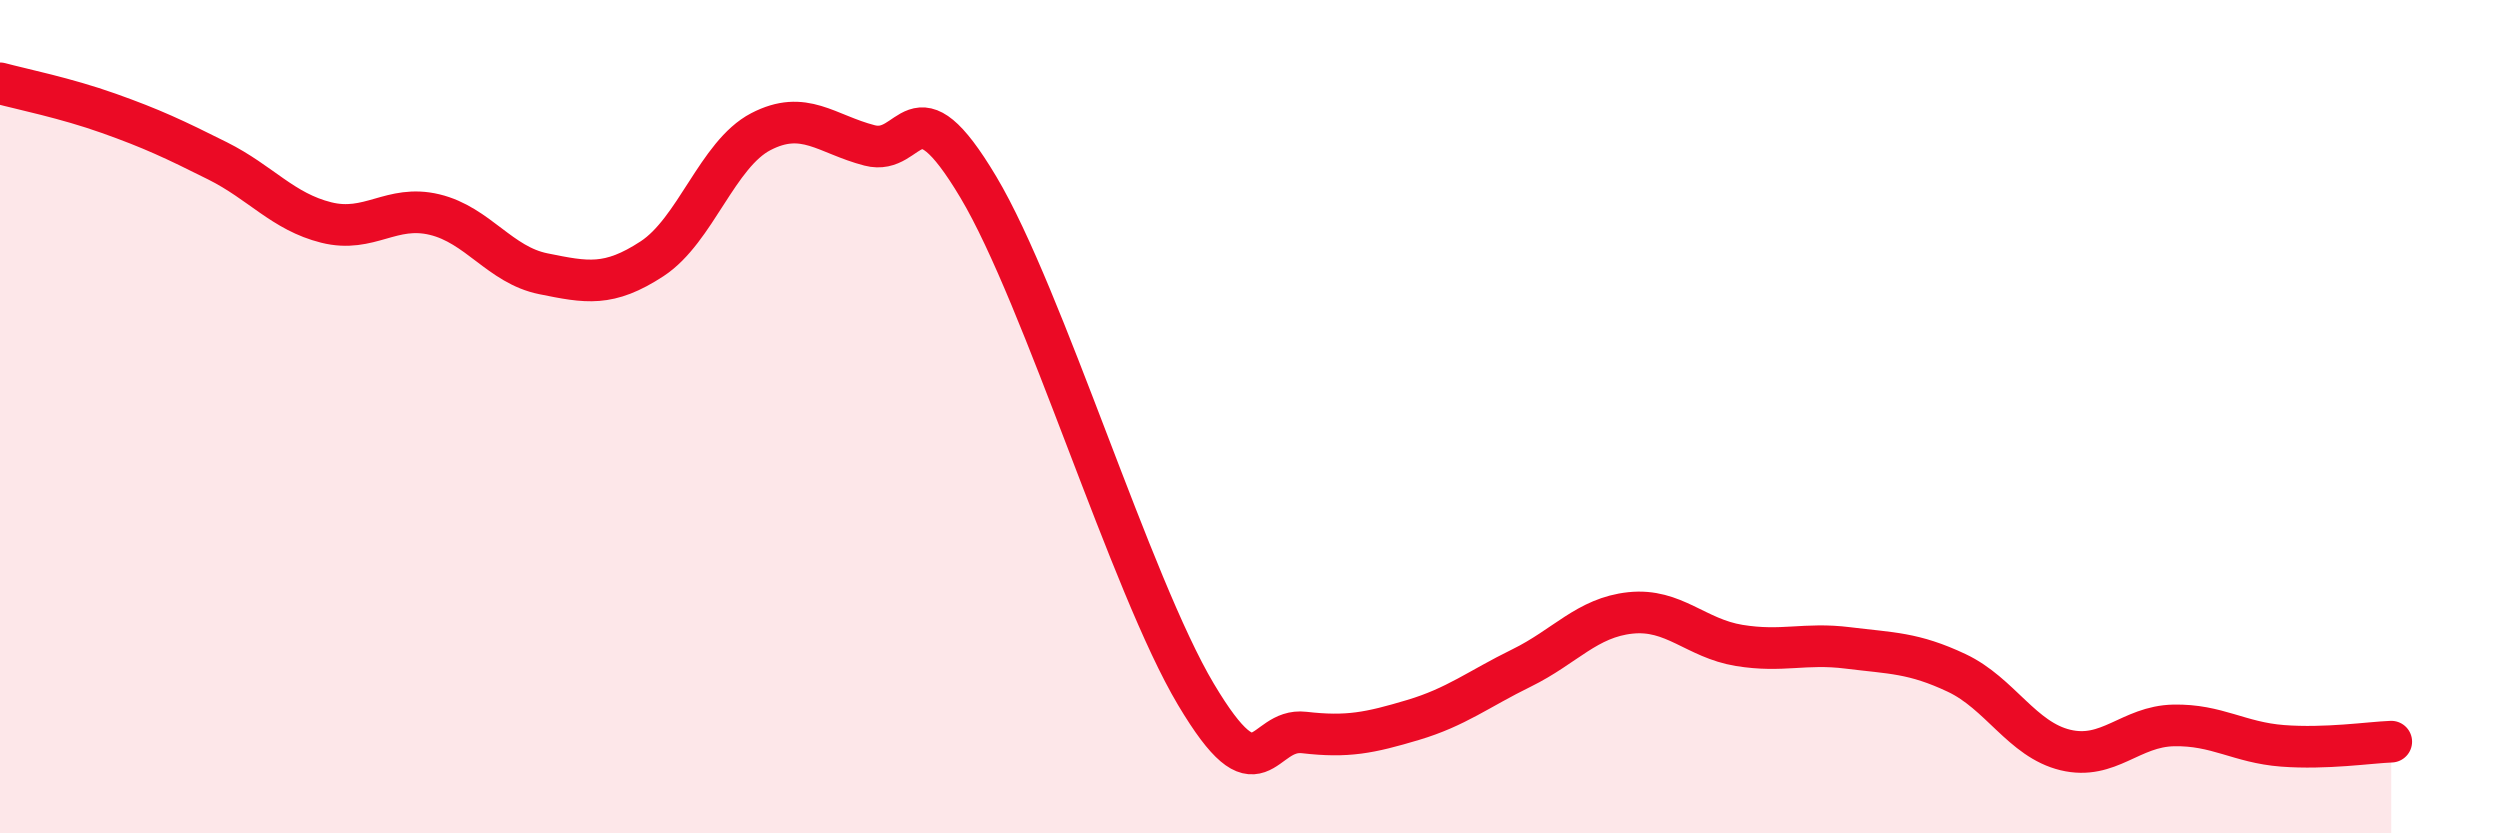 
    <svg width="60" height="20" viewBox="0 0 60 20" xmlns="http://www.w3.org/2000/svg">
      <path
        d="M 0,2 C 0.52,2.14 1.57,2.35 2.61,2.72 C 3.65,3.09 4.18,3.34 5.22,3.86 C 6.26,4.38 6.79,5.08 7.83,5.34 C 8.87,5.6 9.39,4.9 10.43,5.15 C 11.47,5.4 12,6.36 13.04,6.57 C 14.08,6.78 14.61,6.89 15.65,6.21 C 16.69,5.53 17.22,3.7 18.26,3.16 C 19.3,2.62 19.83,3.22 20.87,3.49 C 21.91,3.76 21.91,1.86 23.48,4.49 C 25.05,7.12 27.14,14.04 28.7,16.66 C 30.26,19.28 30.26,17.46 31.3,17.58 C 32.34,17.7 32.87,17.59 33.91,17.28 C 34.95,16.97 35.48,16.54 36.52,16.03 C 37.56,15.52 38.09,14.82 39.13,14.71 C 40.17,14.6 40.7,15.32 41.74,15.49 C 42.78,15.66 43.31,15.42 44.35,15.55 C 45.39,15.68 45.92,15.66 46.96,16.15 C 48,16.64 48.53,17.75 49.57,18 C 50.61,18.25 51.13,17.43 52.17,17.41 C 53.21,17.39 53.74,17.82 54.78,17.9 C 55.82,17.98 56.87,17.82 57.39,17.8L57.39 20L0 20Z"
        fill="#EB0A25"
        opacity="0.1"
        stroke-linecap="round"
        stroke-linejoin="round"
      />
      <path
        d="M 0,2 C 0.52,2.14 1.57,2.35 2.61,2.72 C 3.65,3.09 4.18,3.34 5.22,3.86 C 6.26,4.38 6.79,5.08 7.83,5.34 C 8.87,5.6 9.39,4.9 10.43,5.15 C 11.47,5.4 12,6.36 13.04,6.57 C 14.08,6.78 14.61,6.89 15.65,6.21 C 16.69,5.53 17.22,3.7 18.26,3.16 C 19.3,2.62 19.83,3.22 20.87,3.49 C 21.91,3.76 21.91,1.86 23.48,4.49 C 25.05,7.12 27.14,14.04 28.7,16.66 C 30.26,19.28 30.26,17.46 31.3,17.58 C 32.34,17.7 32.87,17.59 33.91,17.28 C 34.95,16.97 35.48,16.54 36.52,16.03 C 37.56,15.52 38.09,14.82 39.13,14.71 C 40.17,14.6 40.7,15.32 41.74,15.49 C 42.78,15.66 43.31,15.42 44.35,15.55 C 45.39,15.68 45.92,15.66 46.96,16.15 C 48,16.64 48.53,17.75 49.57,18 C 50.61,18.25 51.13,17.43 52.17,17.41 C 53.21,17.39 53.74,17.82 54.78,17.9 C 55.82,17.98 56.87,17.82 57.39,17.8"
        stroke="#EB0A25"
        stroke-width="1"
        fill="none"
        stroke-linecap="round"
        stroke-linejoin="round"
      />
    </svg>
  